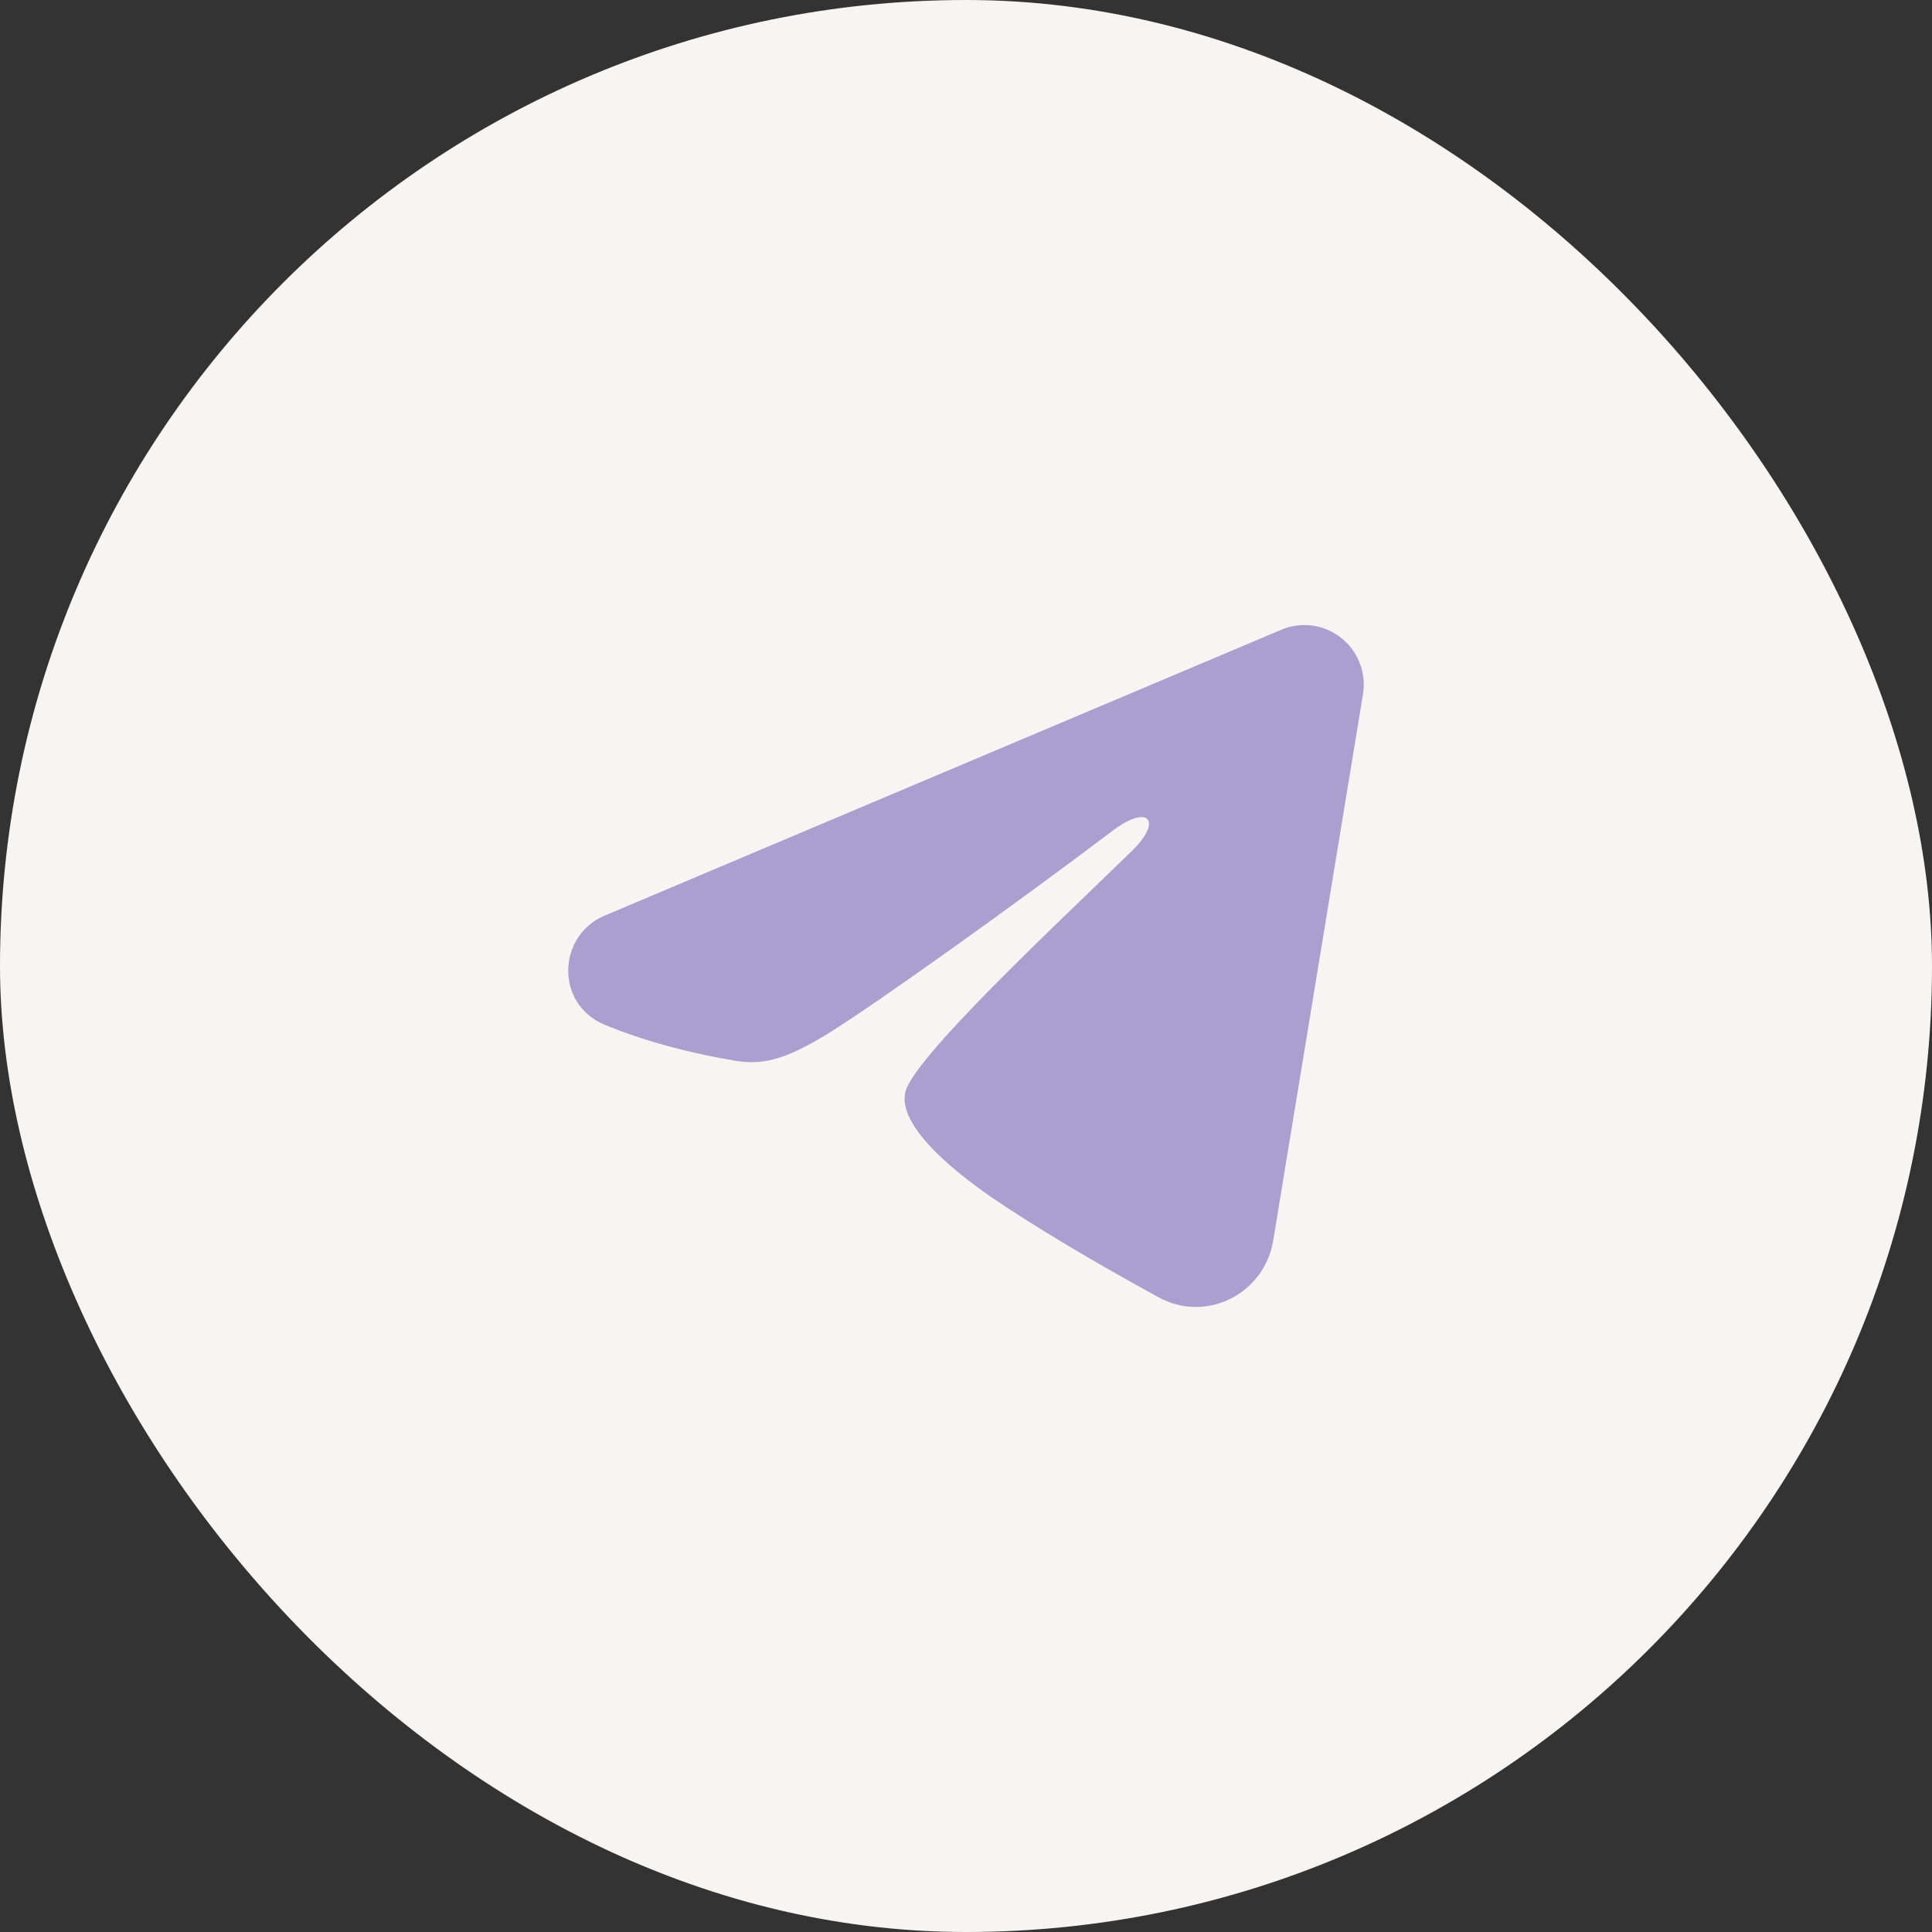 <?xml version="1.0" encoding="UTF-8"?> <svg xmlns="http://www.w3.org/2000/svg" width="34" height="34" viewBox="0 0 34 34" fill="none"><rect x="0" y="0" width="34" height="34" fill="#333333" stroke="none"/><rect width="34" height="34" rx="17" fill="#F6F5F4"></rect><path fill-rule="evenodd" clip-rule="evenodd" d="M22.55 11.082C22.722 11.009 22.91 10.984 23.095 11.009C23.28 11.035 23.456 11.109 23.602 11.225C23.749 11.341 23.862 11.495 23.929 11.669C23.997 11.844 24.017 12.034 23.986 12.219L22.406 21.833C22.253 22.761 21.239 23.293 20.391 22.831C19.682 22.444 18.629 21.849 17.682 21.227C17.208 20.916 15.757 19.92 15.935 19.212C16.089 18.606 18.526 16.329 19.92 14.975C20.466 14.443 20.217 14.136 19.571 14.626C17.968 15.84 15.393 17.687 14.542 18.207C13.791 18.666 13.4 18.744 12.932 18.666C12.078 18.523 11.286 18.302 10.639 18.033C9.766 17.67 9.808 16.465 10.639 16.114L22.55 11.082Z" fill="#A9A0CF"></path></svg> 